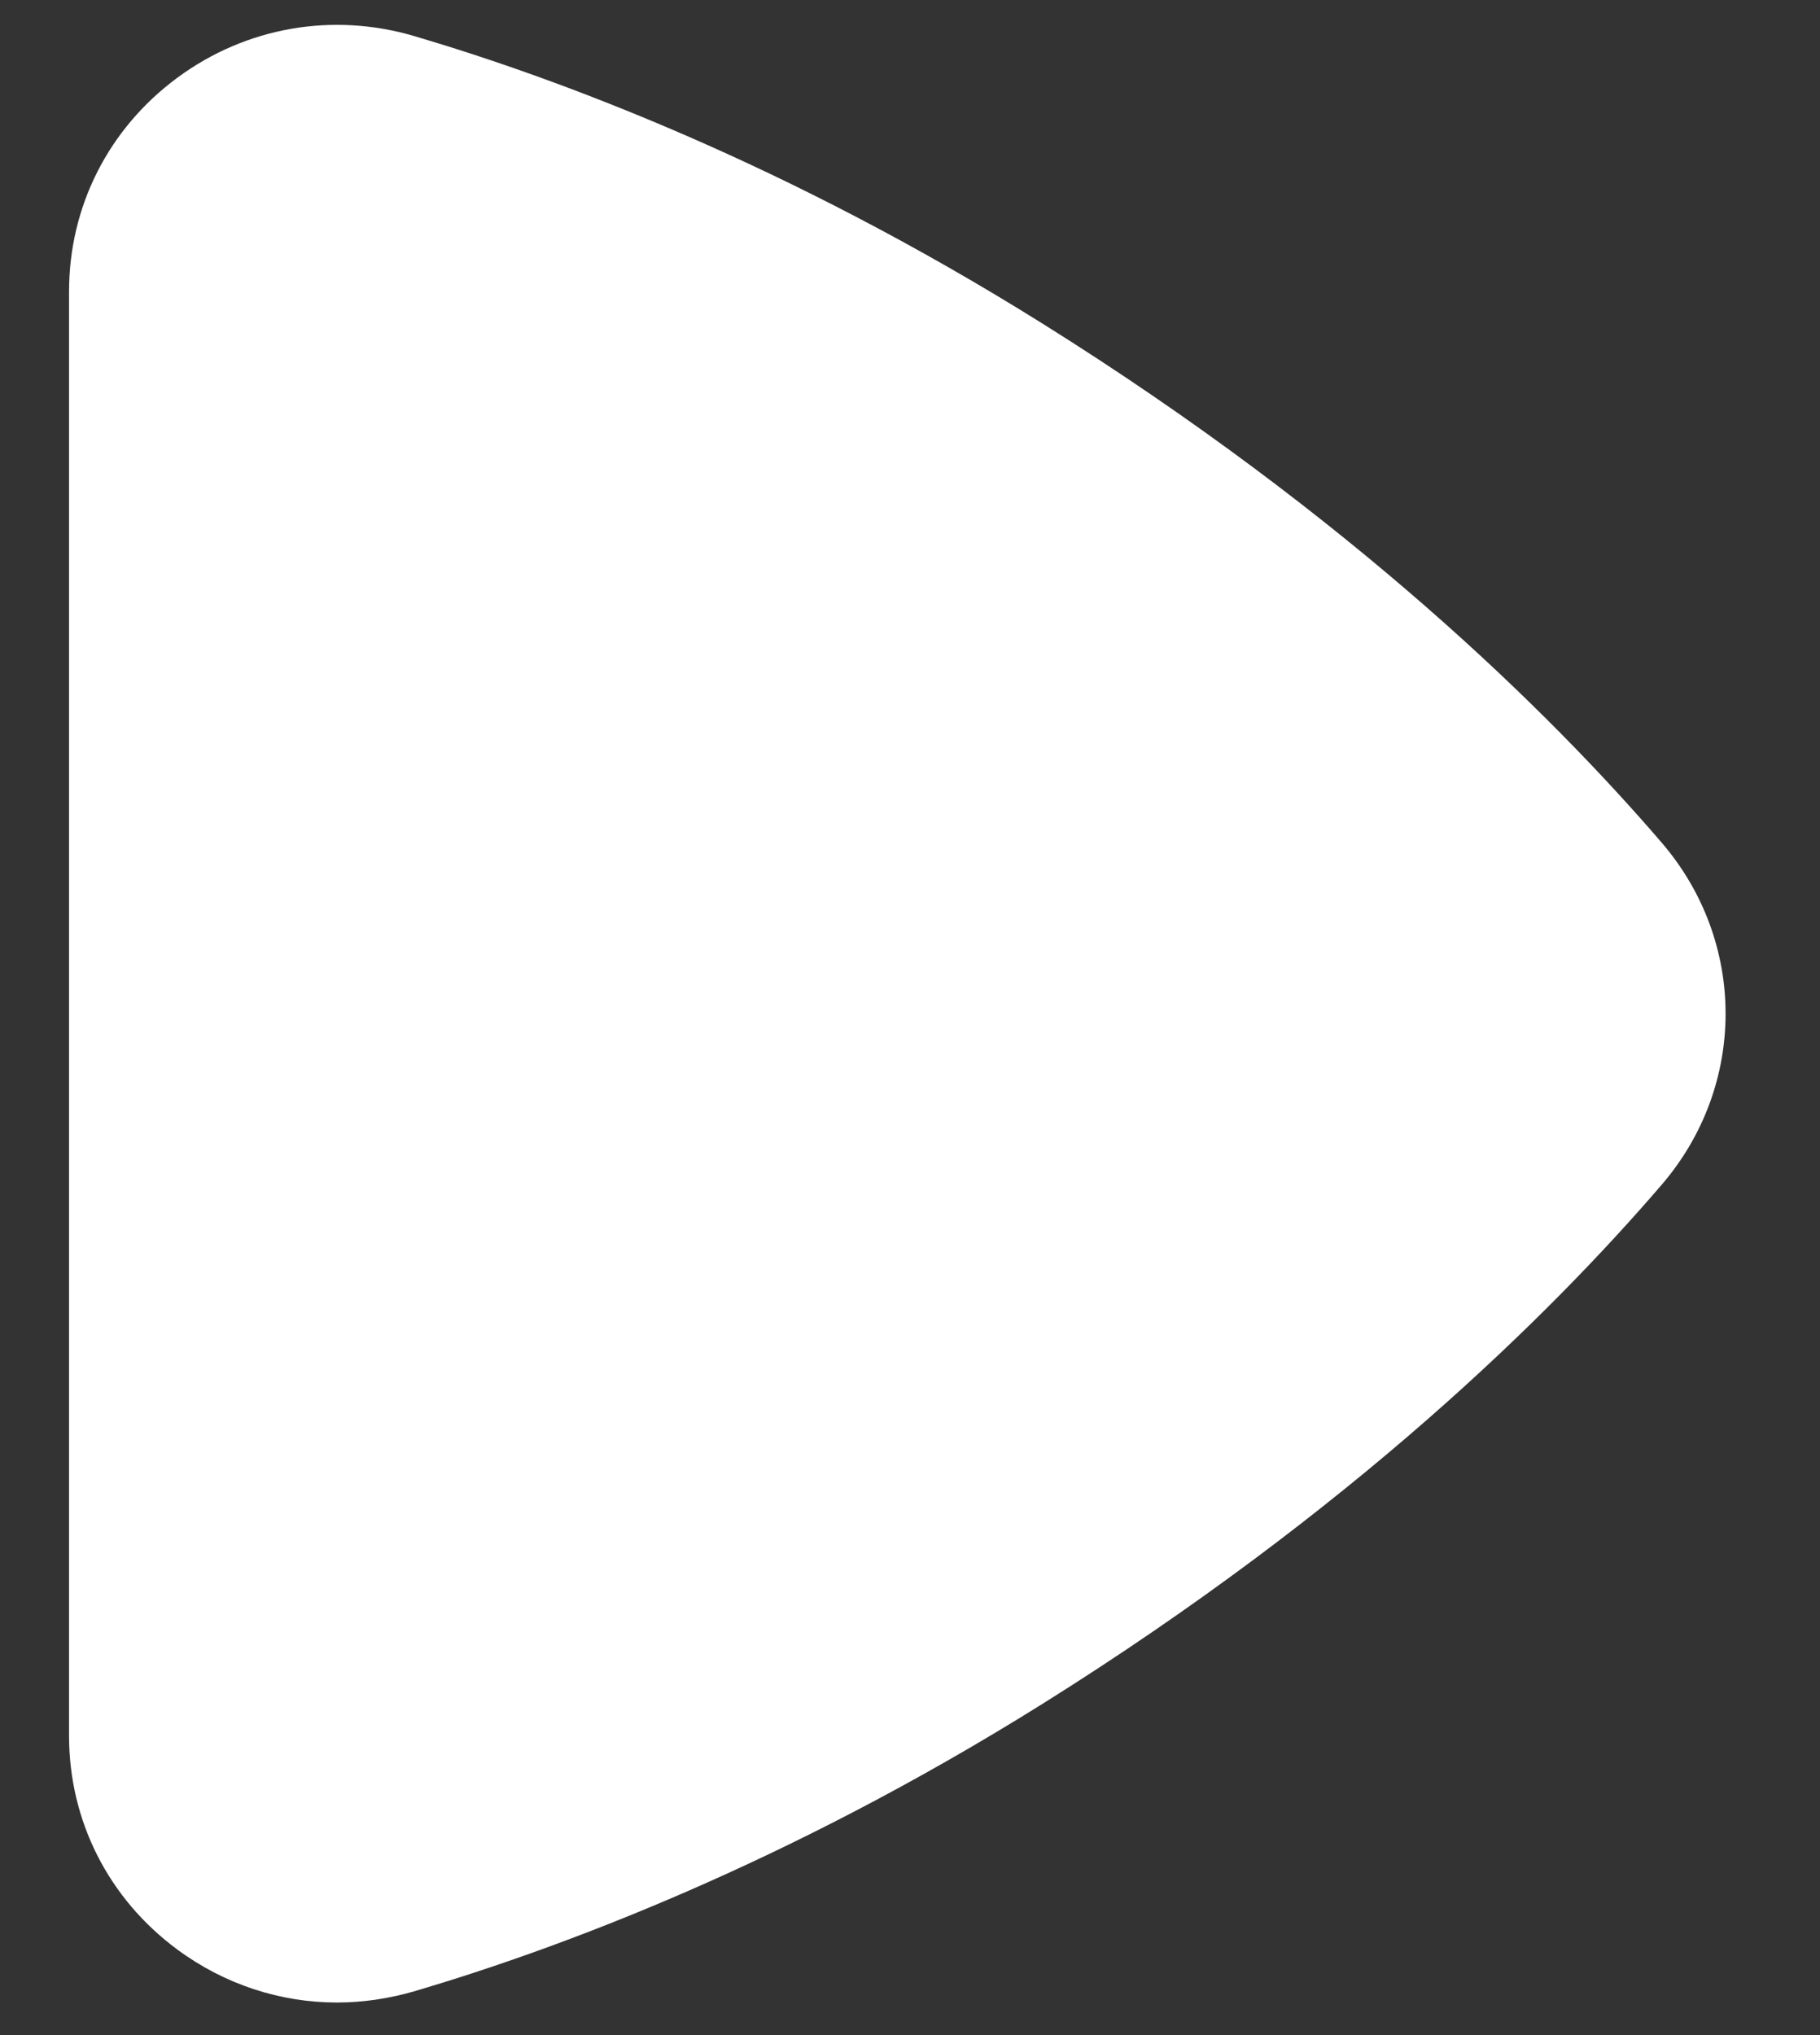 <?xml version="1.0" encoding="UTF-8"?> <svg xmlns="http://www.w3.org/2000/svg" width="17" height="19" viewBox="0 0 17 19" fill="none"><rect x="0" y="0" width="17" height="19" fill="#333333" stroke="none"/><path d="M15.521 7.867C14.478 6.654 12.627 4.827 9.731 3.017C7.349 1.529 5.229 0.738 3.87 0.337C3.107 0.112 2.298 0.252 1.656 0.726C1.013 1.201 0.645 1.928 0.645 2.721V16.207C0.645 17 1.014 17.727 1.656 18.201C2.097 18.527 2.618 18.696 3.148 18.696C3.389 18.696 3.631 18.66 3.87 18.591C5.23 18.19 7.35 17.399 9.732 15.911C12.628 14.1 14.479 12.274 15.522 11.06C16.317 10.135 16.317 8.792 15.521 7.867Z" fill="white"></path></svg> 
